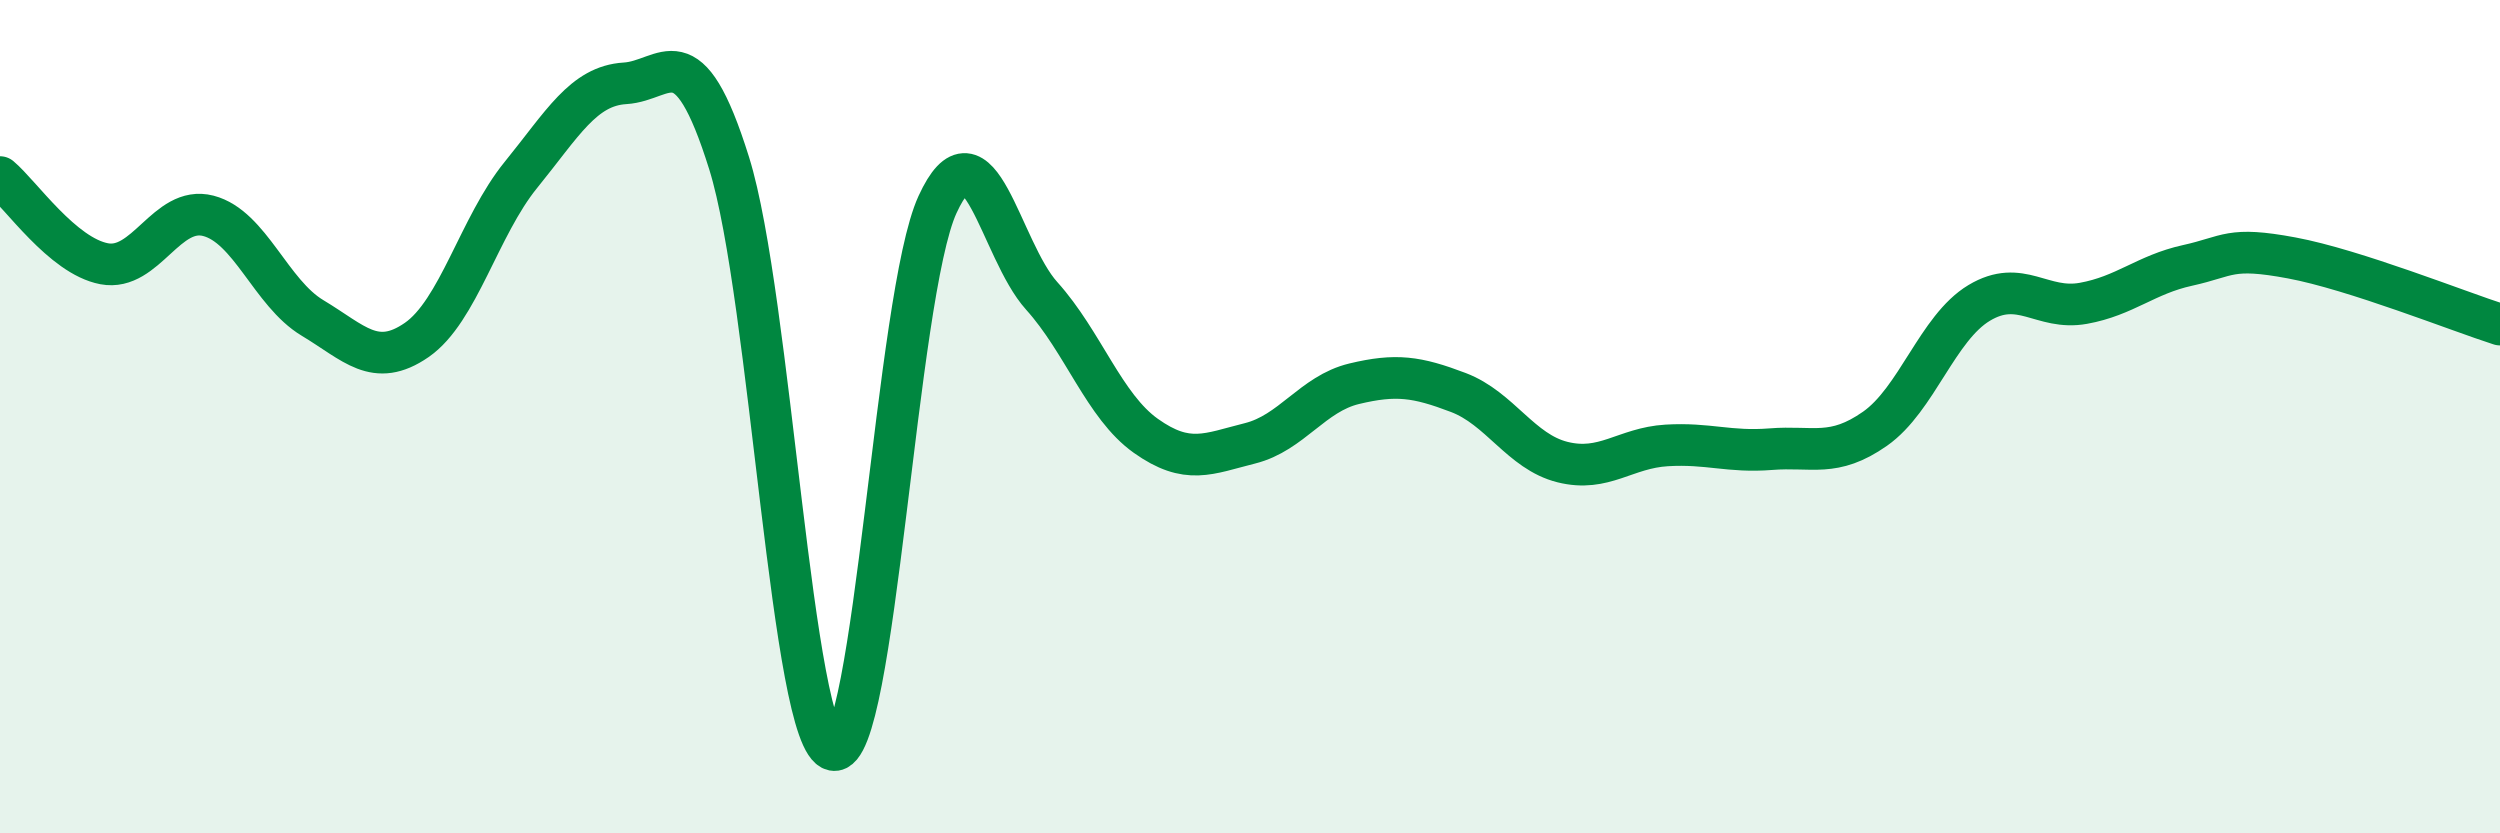 
    <svg width="60" height="20" viewBox="0 0 60 20" xmlns="http://www.w3.org/2000/svg">
      <path
        d="M 0,4.25 C 0.5,4.67 1.5,6.14 2.5,6.33 C 3.5,6.52 4,4.92 5,5.18 C 6,5.44 6.5,7.03 7.5,7.63 C 8.5,8.23 9,8.85 10,8.16 C 11,7.47 11.5,5.43 12.5,4.2 C 13.5,2.97 14,2.06 15,2 C 16,1.94 16.5,0.72 17.5,3.92 C 18.5,7.12 19,17.8 20,18 C 21,18.2 21.5,7.09 22.5,4.91 C 23.5,2.73 24,5.99 25,7.1 C 26,8.21 26.5,9.75 27.5,10.46 C 28.5,11.17 29,10.89 30,10.64 C 31,10.39 31.5,9.45 32.5,9.21 C 33.5,8.97 34,9.04 35,9.42 C 36,9.8 36.5,10.84 37.5,11.09 C 38.5,11.34 39,10.75 40,10.69 C 41,10.63 41.5,10.86 42.5,10.78 C 43.5,10.7 44,10.99 45,10.29 C 46,9.59 46.5,7.87 47.5,7.27 C 48.5,6.67 49,7.46 50,7.28 C 51,7.1 51.5,6.59 52.5,6.37 C 53.5,6.15 53.5,5.91 55,6.19 C 56.5,6.47 59,7.47 60,7.79L60 20L0 20Z"
        fill="#008740"
        opacity="0.1"
        stroke-linecap="round"
        stroke-linejoin="round"
      />
      <path
        d="M 0,4.25 C 0.5,4.67 1.5,6.14 2.5,6.33 C 3.5,6.52 4,4.92 5,5.18 C 6,5.44 6.5,7.03 7.5,7.63 C 8.5,8.23 9,8.85 10,8.16 C 11,7.47 11.5,5.43 12.5,4.2 C 13.5,2.97 14,2.06 15,2 C 16,1.94 16.5,0.72 17.5,3.92 C 18.5,7.12 19,17.8 20,18 C 21,18.2 21.5,7.09 22.5,4.91 C 23.5,2.73 24,5.99 25,7.1 C 26,8.21 26.5,9.75 27.5,10.46 C 28.5,11.17 29,10.89 30,10.64 C 31,10.39 31.5,9.45 32.5,9.21 C 33.5,8.97 34,9.04 35,9.42 C 36,9.8 36.5,10.84 37.5,11.09 C 38.5,11.34 39,10.75 40,10.69 C 41,10.63 41.5,10.86 42.5,10.78 C 43.5,10.7 44,10.99 45,10.29 C 46,9.59 46.5,7.87 47.5,7.27 C 48.5,6.67 49,7.46 50,7.28 C 51,7.1 51.5,6.59 52.5,6.37 C 53.5,6.15 53.5,5.91 55,6.19 C 56.5,6.47 59,7.47 60,7.79"
        stroke="#008740"
        stroke-width="1"
        fill="none"
        stroke-linecap="round"
        stroke-linejoin="round"
      />
    </svg>
  